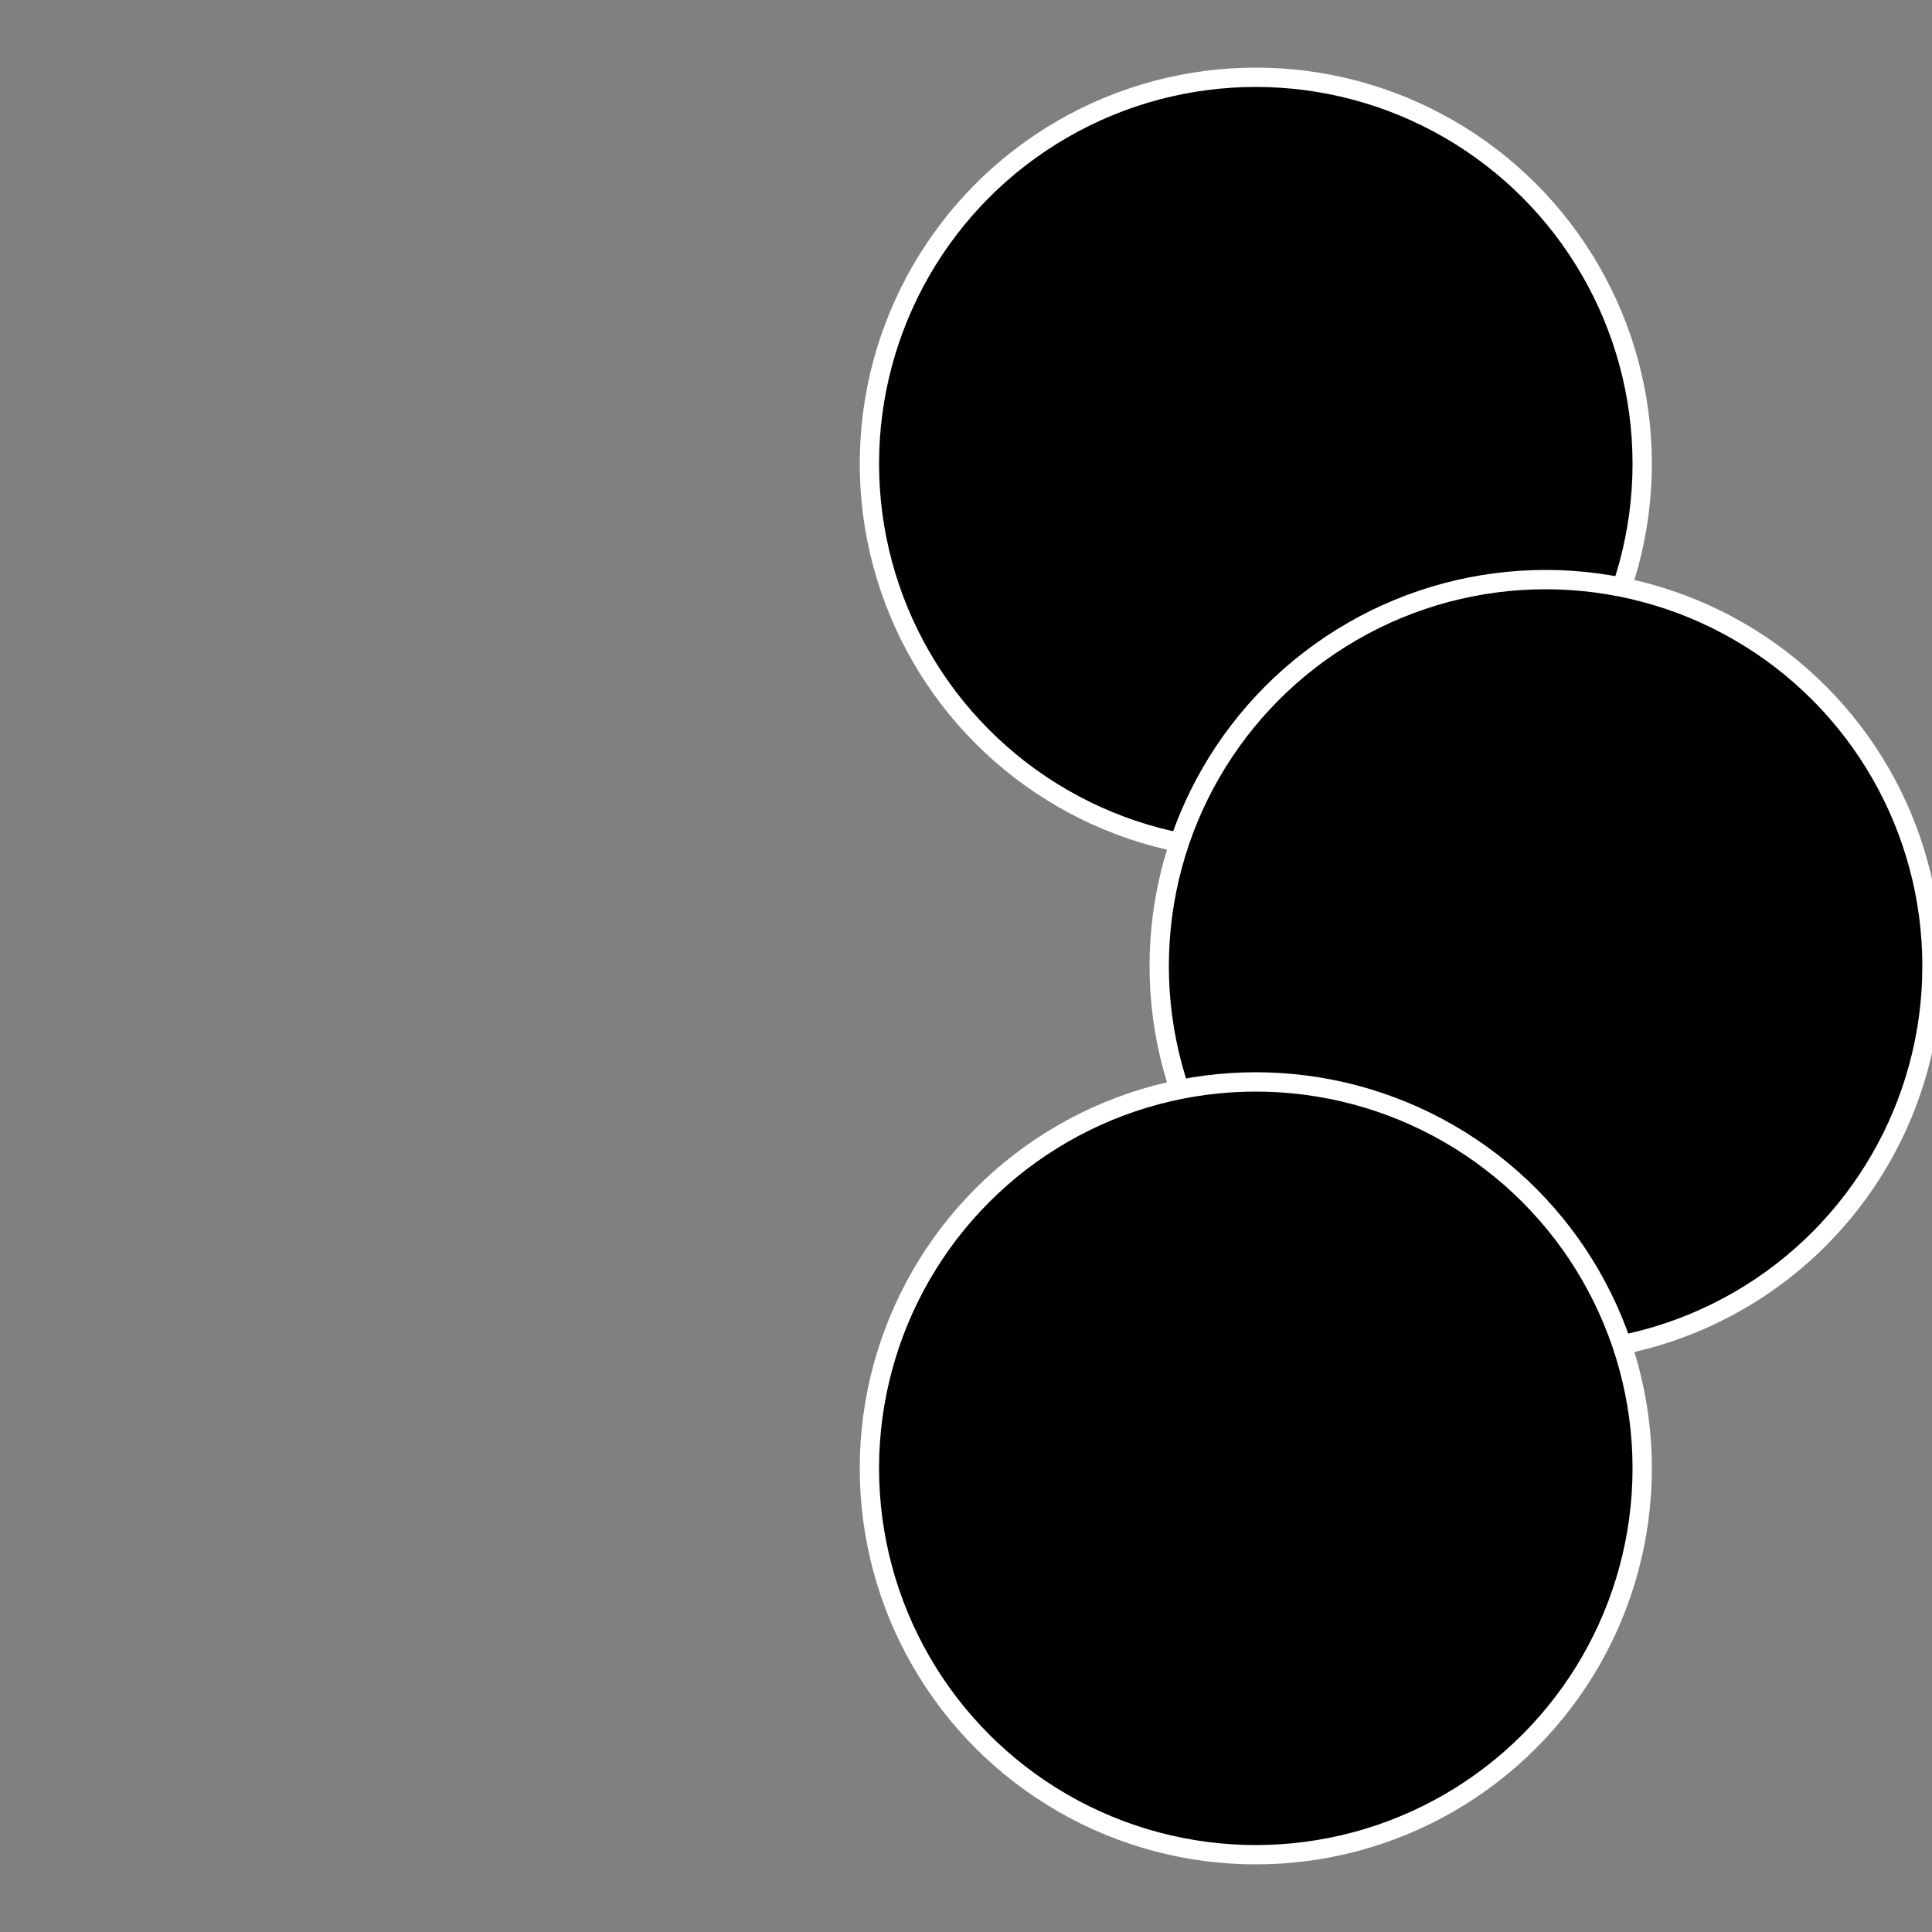 <?xml version="1.0" standalone="no"?>
<svg width="500" height="500" viewBox="-1 -1 2 2" xmlns="http://www.w3.org/2000/svg">
 
                <rect x="-1" y="-1" width="2" height="2" fill="#808080" stroke="none"/>
 
                <circle cx="0.3" cy="-0.52" r="0.4" fill="#010100" stroke="#fff" stroke-width="1%" />
             
                <circle cx="0.6" cy="0" r="0.4" fill="#010100" stroke="#fff" stroke-width="1%" />
             
                <circle cx="0.3" cy="0.52" r="0.4" fill="#010100" stroke="#fff" stroke-width="1%" />
            </svg>
